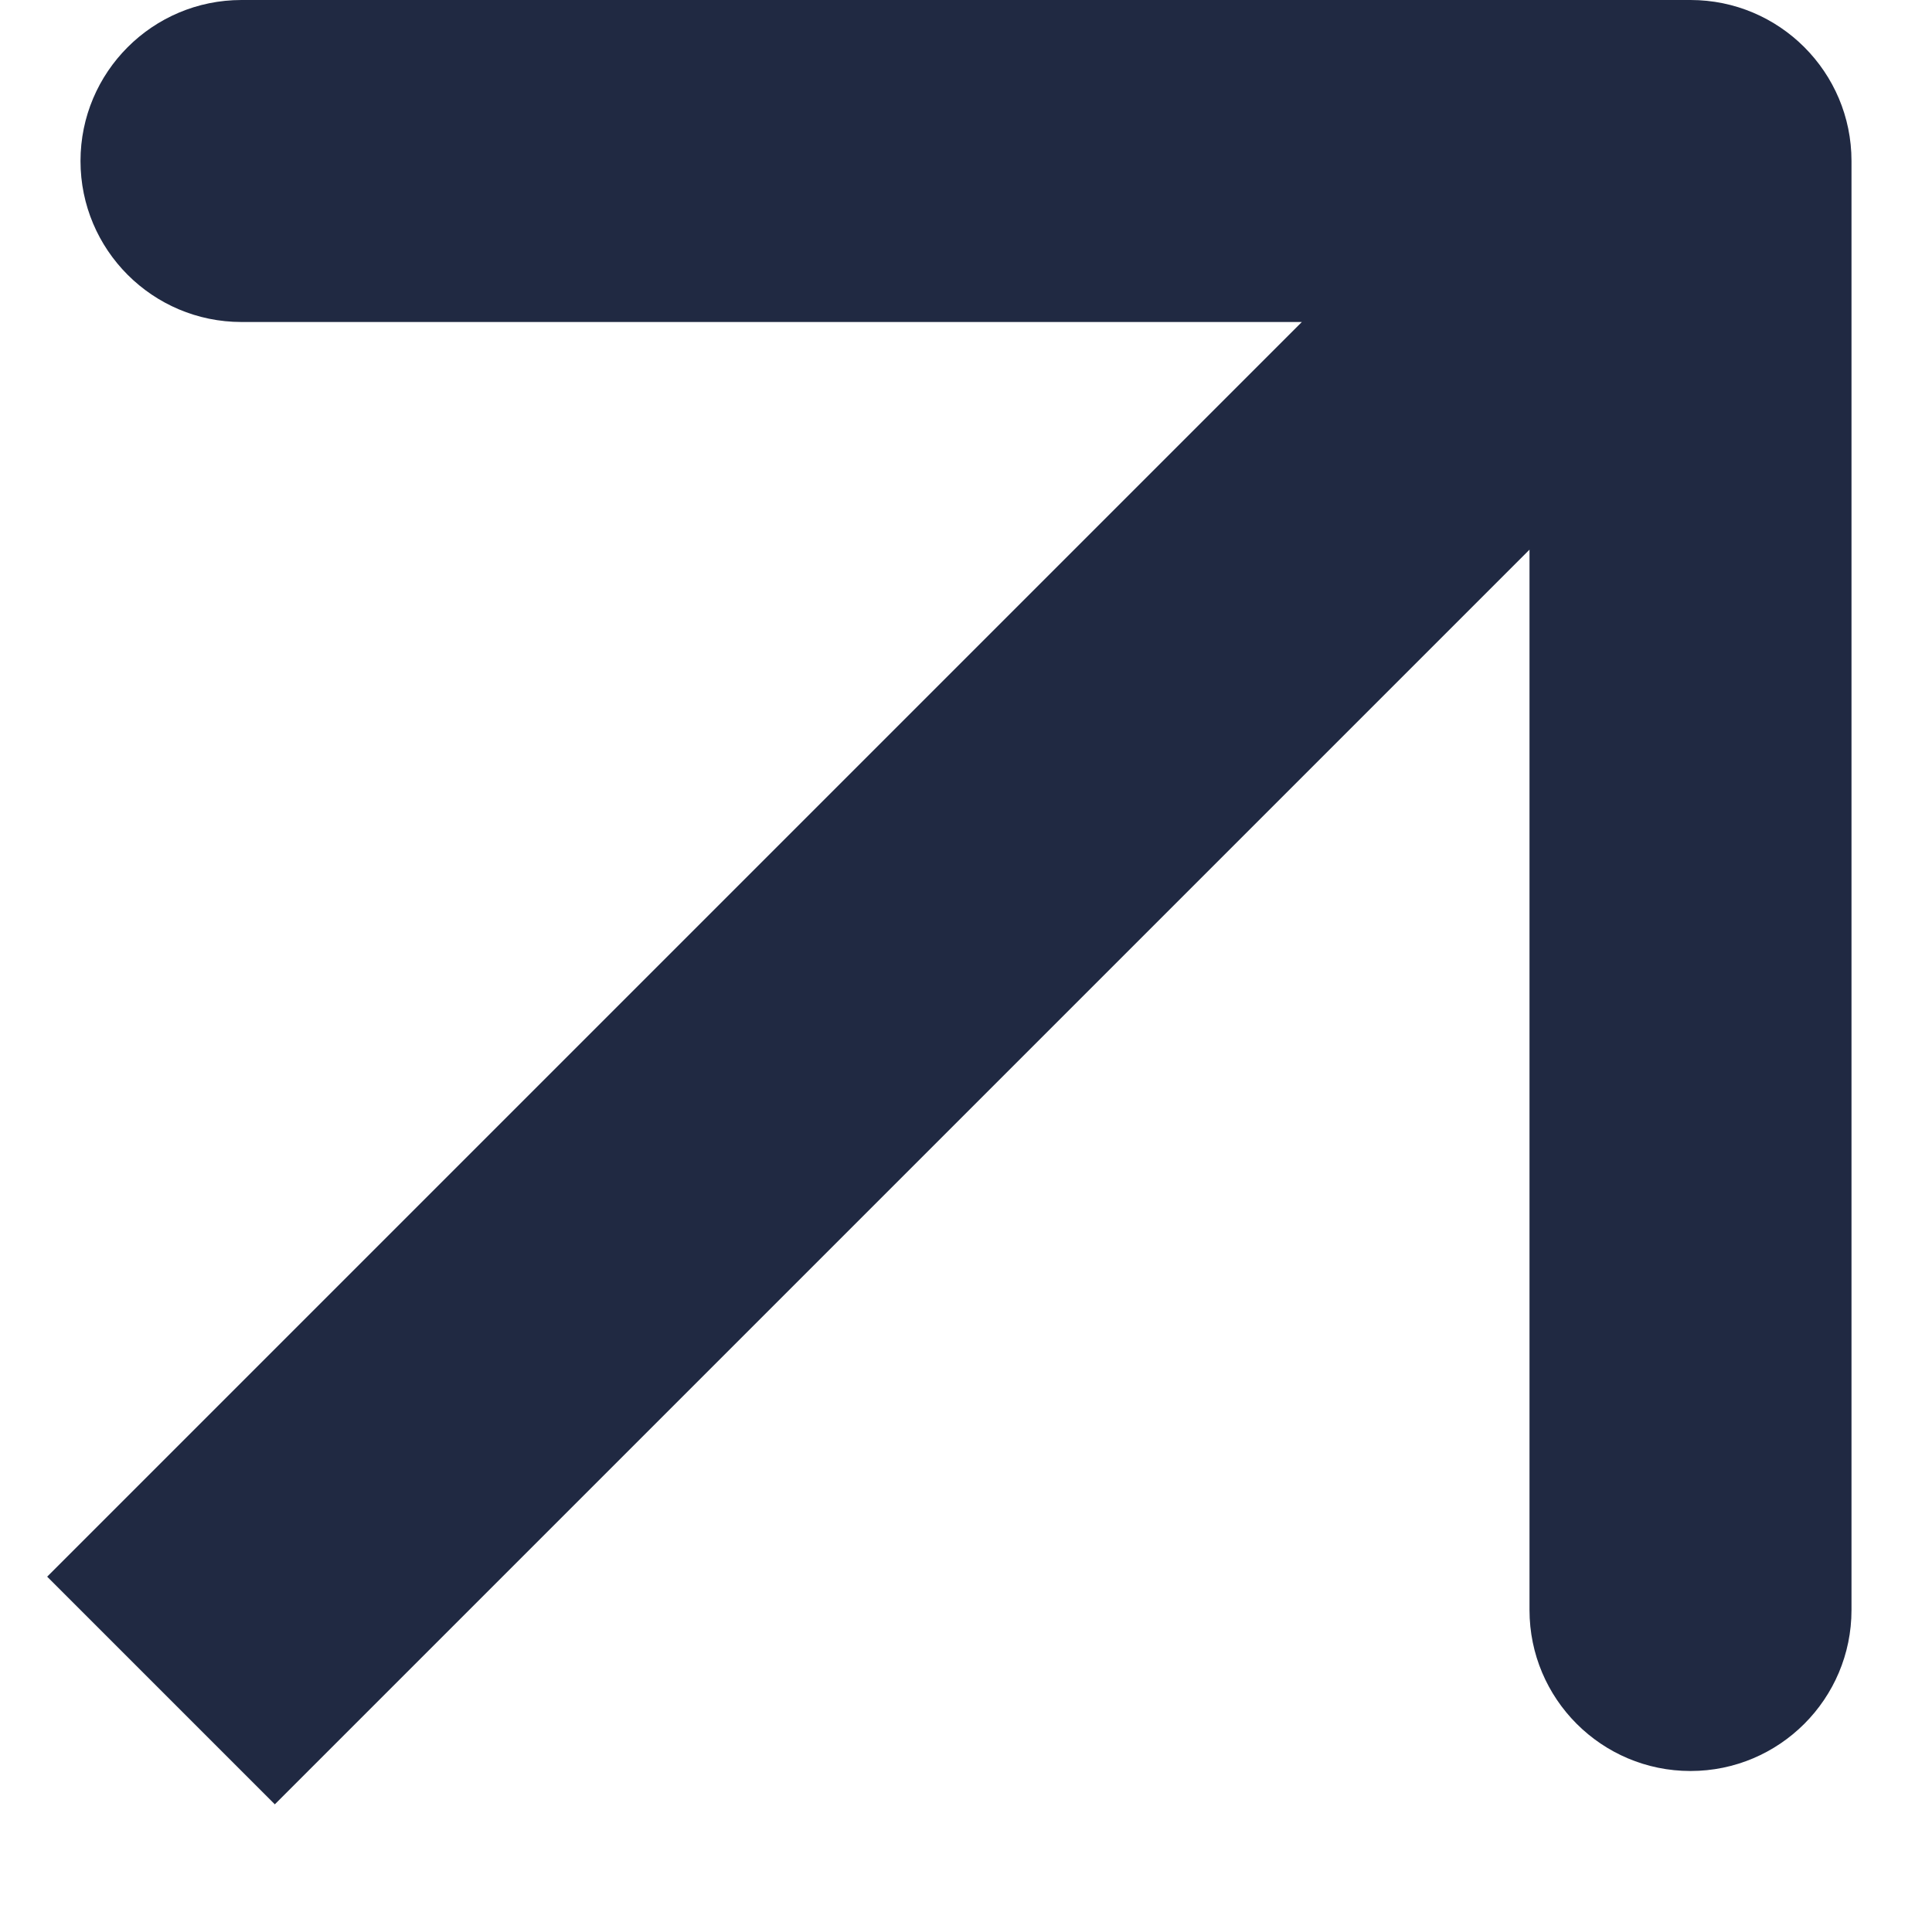 <svg width="12" height="12" viewBox="0 0 12 12" fill="none" xmlns="http://www.w3.org/2000/svg">
<path d="M11.5 1C11.5 0.448 11.052 0 10.5 0H1.5C0.948 0 0.5 0.448 0.5 1C0.5 1.552 0.948 2 1.5 2H9.5V10C9.5 10.552 9.948 11 10.5 11C11.052 11 11.5 10.552 11.5 10V1ZM1.707 11.207L11.207 1.707L9.793 0.293L0.293 9.793L1.707 11.207Z" fill="#202942"/>
</svg>
